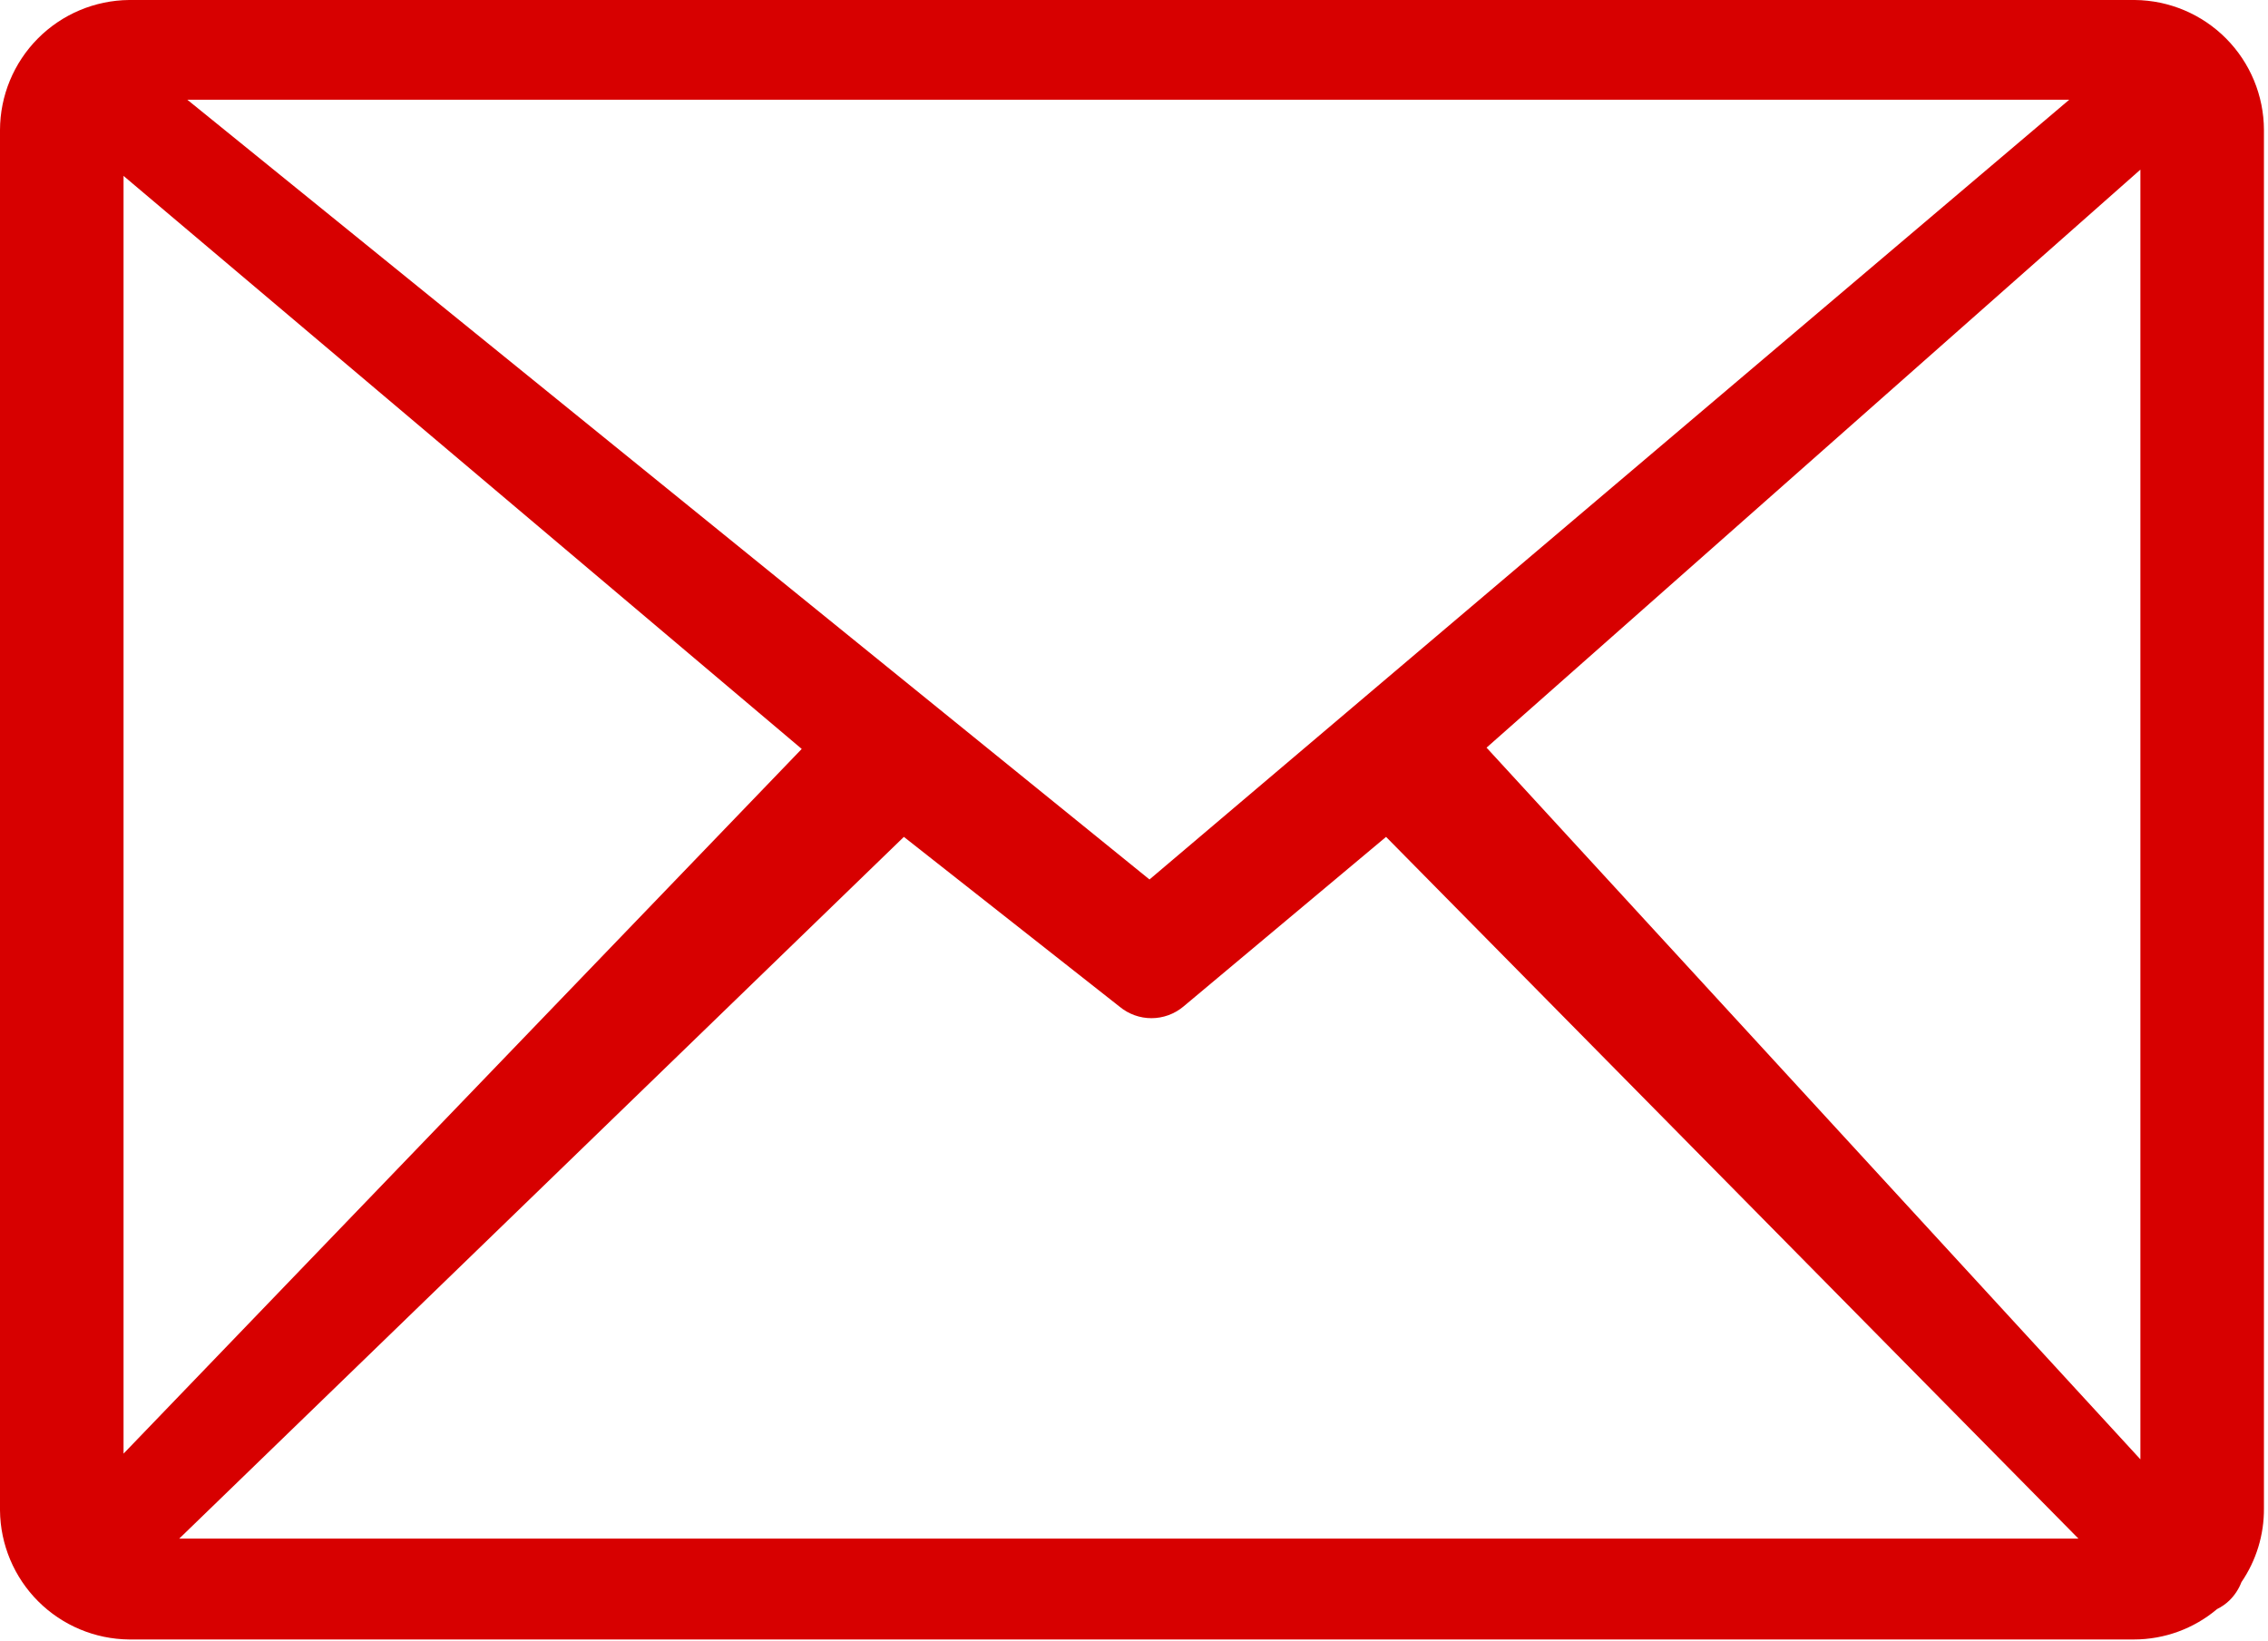 <?xml version="1.0" encoding="UTF-8"?>
<svg xmlns="http://www.w3.org/2000/svg" width="123" height="89" viewBox="0 0 123 89" fill="none">
  <path d="M7 0H115.78C117.639 0.018 119.417 0.769 120.727 2.088C122.037 3.408 122.775 5.19 122.78 7.05V81.81C122.79 83.237 122.365 84.632 121.56 85.81C121.415 86.187 121.19 86.529 120.9 86.81C120.705 86.996 120.482 87.152 120.24 87.27C118.978 88.335 117.381 88.919 115.73 88.92H7C5.149 88.902 3.379 88.158 2.07 86.85C0.762 85.541 0.018 83.771 0 81.92V7.05C0.005 5.19 0.743 3.408 2.053 2.088C3.363 0.769 5.141 0.018 7 0ZM6.7 78.84L43.48 40.62L6.7 9.54V78.84ZM49.02 45.39L9.72 83.45H112.72L75.17 45.39L64.17 54.6C63.685 55.002 63.075 55.223 62.445 55.223C61.815 55.223 61.205 55.002 60.72 54.6L49.02 45.39ZM80.62 40.55L116.08 79.15V9.2L80.62 40.55ZM10.16 5.41L62.34 47.7L112.22 5.41H10.16Z" fill="#D70000"></path>
</svg>
